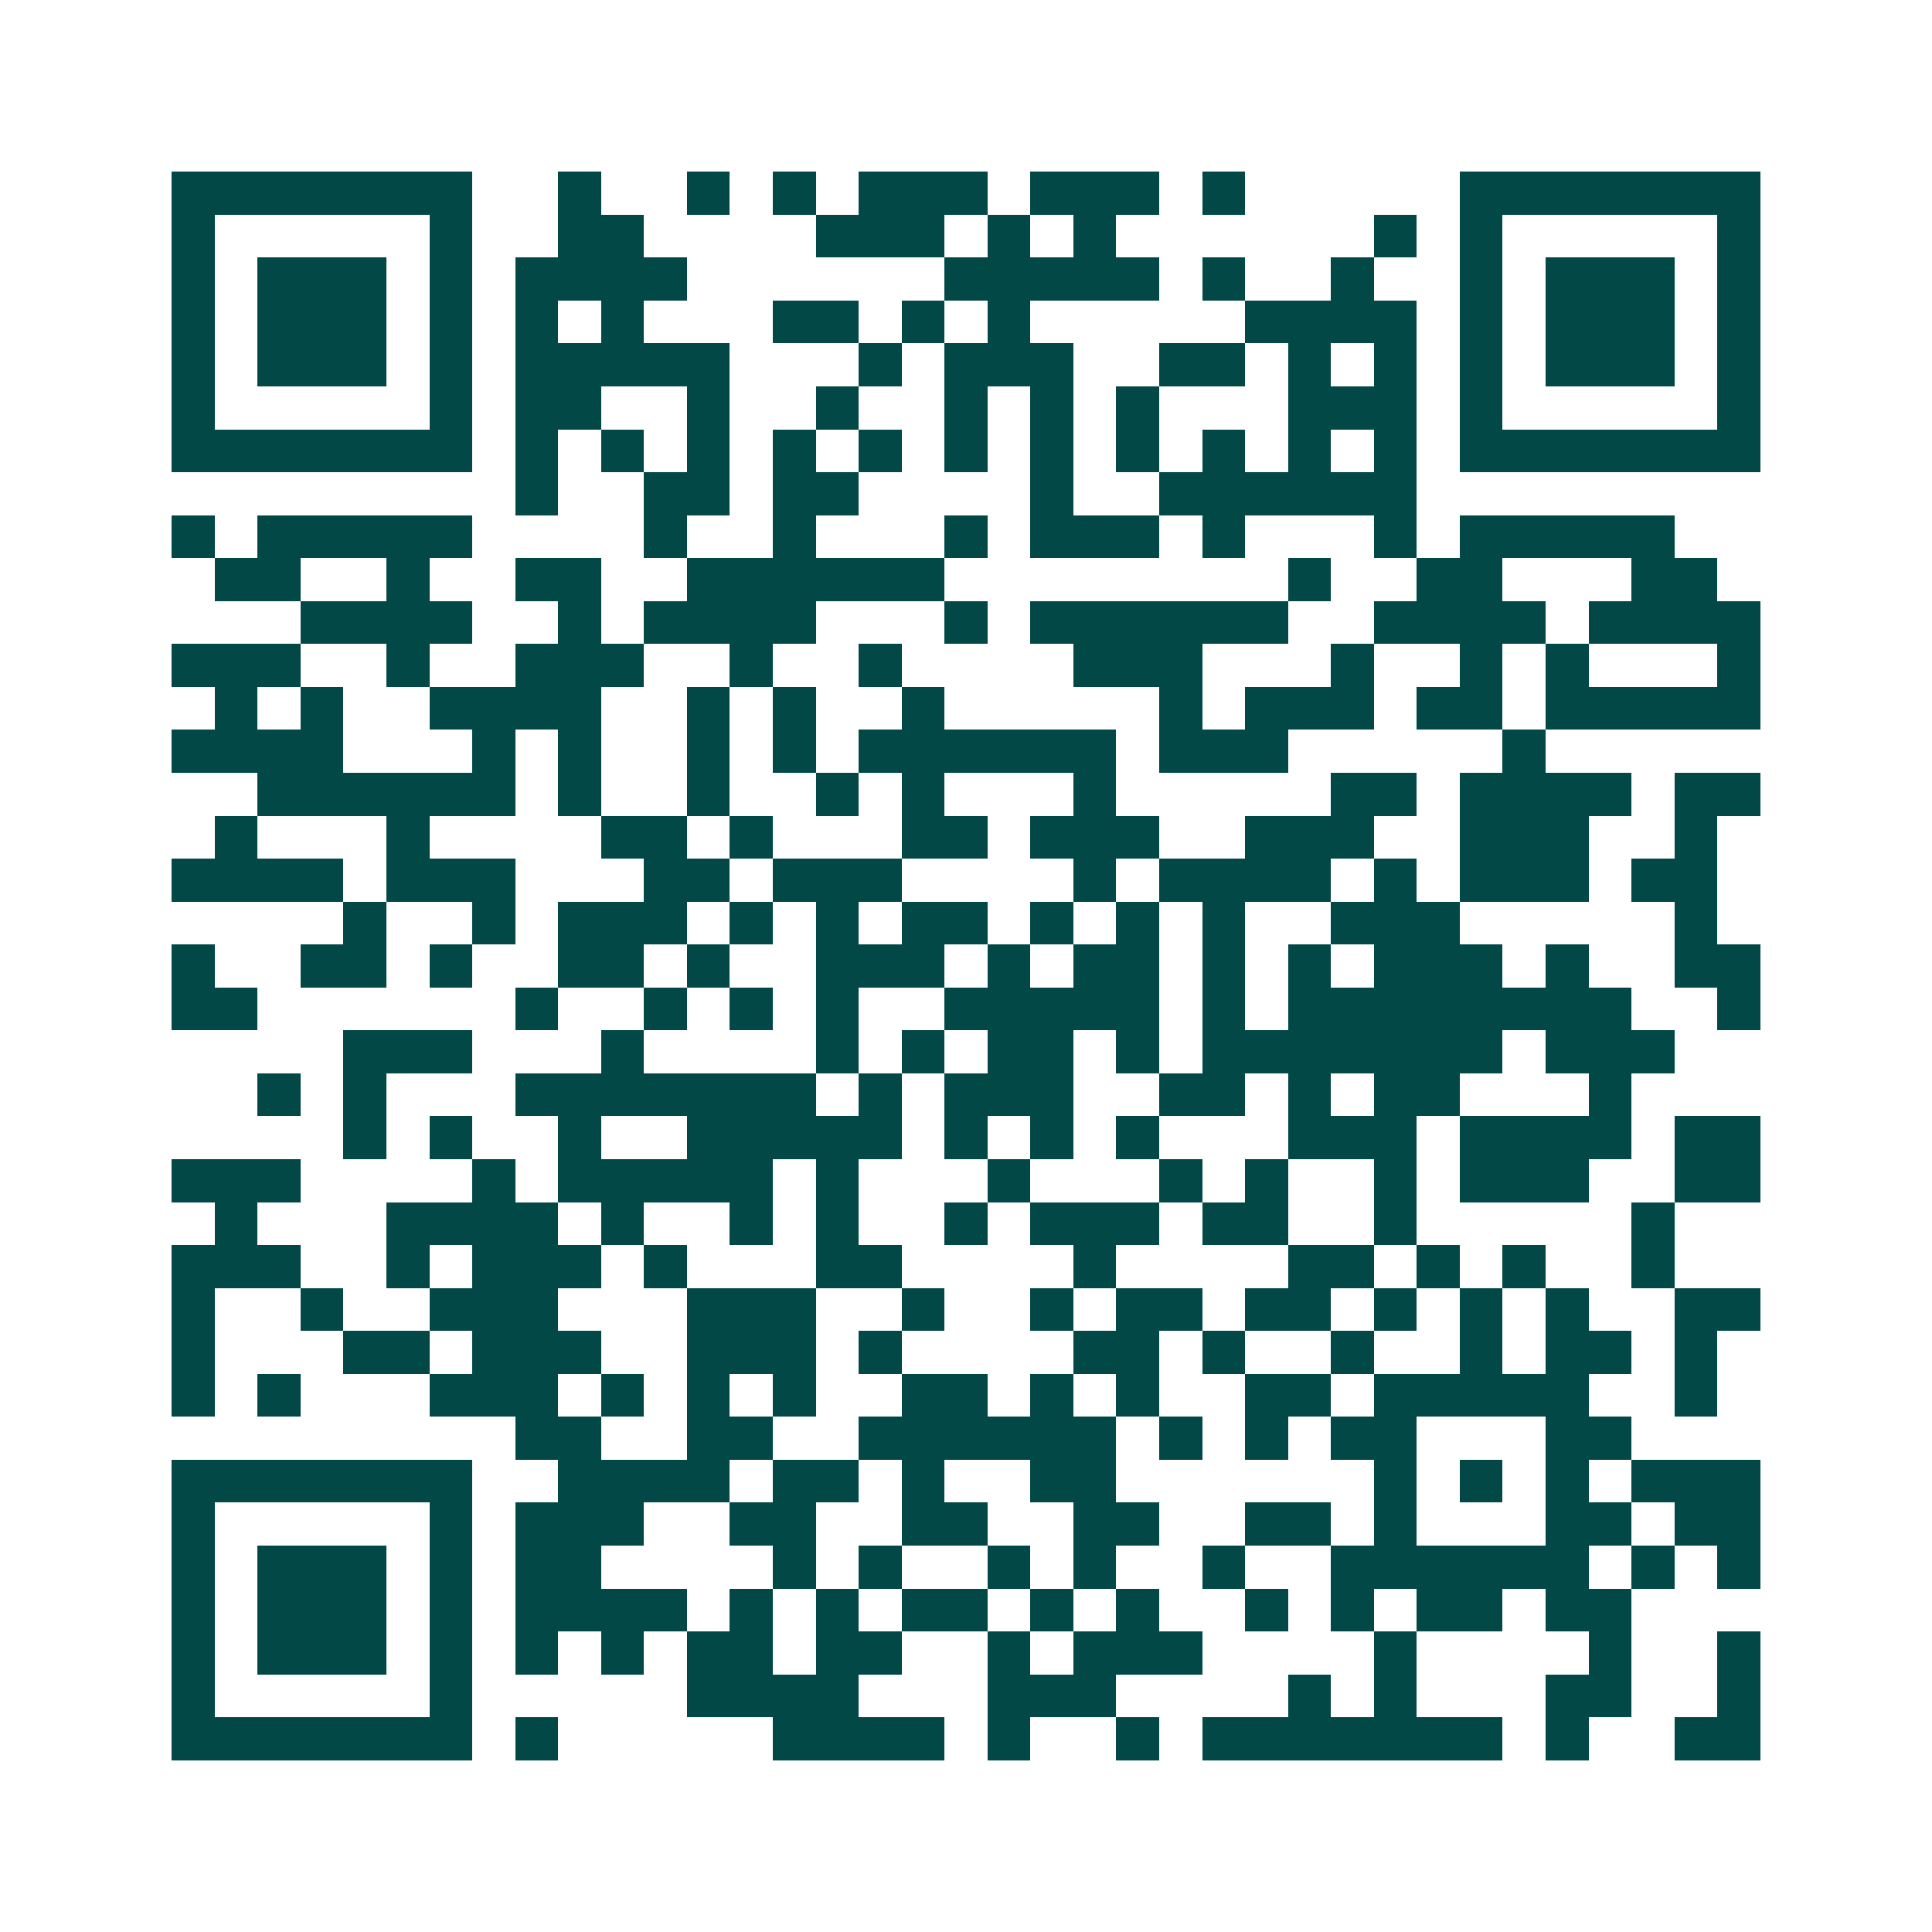 <svg xmlns="http://www.w3.org/2000/svg" width="200" height="200" viewBox="0 0 45 45" shape-rendering="crispEdges"><path fill="#ffffff" d="M0 0h45v45H0z"/><path stroke="#014847" d="M4 4.5h7m2 0h1m2 0h1m1 0h1m1 0h3m1 0h3m1 0h1m5 0h7M4 5.5h1m5 0h1m2 0h2m4 0h3m1 0h1m1 0h1m6 0h1m1 0h1m5 0h1M4 6.5h1m1 0h3m1 0h1m1 0h4m6 0h5m1 0h1m2 0h1m2 0h1m1 0h3m1 0h1M4 7.5h1m1 0h3m1 0h1m1 0h1m1 0h1m3 0h2m1 0h1m1 0h1m5 0h4m1 0h1m1 0h3m1 0h1M4 8.5h1m1 0h3m1 0h1m1 0h5m3 0h1m1 0h3m2 0h2m1 0h1m1 0h1m1 0h1m1 0h3m1 0h1M4 9.5h1m5 0h1m1 0h2m2 0h1m2 0h1m2 0h1m1 0h1m1 0h1m3 0h3m1 0h1m5 0h1M4 10.5h7m1 0h1m1 0h1m1 0h1m1 0h1m1 0h1m1 0h1m1 0h1m1 0h1m1 0h1m1 0h1m1 0h1m1 0h7M12 11.5h1m2 0h2m1 0h2m4 0h1m2 0h6M4 12.5h1m1 0h5m4 0h1m2 0h1m3 0h1m1 0h3m1 0h1m3 0h1m1 0h5M5 13.5h2m2 0h1m2 0h2m2 0h6m8 0h1m2 0h2m3 0h2M7 14.5h4m2 0h1m1 0h4m3 0h1m1 0h6m2 0h4m1 0h4M4 15.5h3m2 0h1m2 0h3m2 0h1m2 0h1m4 0h3m3 0h1m2 0h1m1 0h1m3 0h1M5 16.5h1m1 0h1m2 0h4m2 0h1m1 0h1m2 0h1m5 0h1m1 0h3m1 0h2m1 0h5M4 17.5h4m3 0h1m1 0h1m2 0h1m1 0h1m1 0h6m1 0h3m5 0h1M6 18.5h6m1 0h1m2 0h1m2 0h1m1 0h1m3 0h1m5 0h2m1 0h4m1 0h2M5 19.5h1m3 0h1m4 0h2m1 0h1m3 0h2m1 0h3m2 0h3m2 0h3m2 0h1M4 20.5h4m1 0h3m3 0h2m1 0h3m4 0h1m1 0h4m1 0h1m1 0h3m1 0h2M8 21.5h1m2 0h1m1 0h3m1 0h1m1 0h1m1 0h2m1 0h1m1 0h1m1 0h1m2 0h3m5 0h1M4 22.5h1m2 0h2m1 0h1m2 0h2m1 0h1m2 0h3m1 0h1m1 0h2m1 0h1m1 0h1m1 0h3m1 0h1m2 0h2M4 23.5h2m6 0h1m2 0h1m1 0h1m1 0h1m2 0h5m1 0h1m1 0h8m2 0h1M8 24.5h3m3 0h1m4 0h1m1 0h1m1 0h2m1 0h1m1 0h7m1 0h3M6 25.5h1m1 0h1m3 0h7m1 0h1m1 0h3m2 0h2m1 0h1m1 0h2m3 0h1M8 26.5h1m1 0h1m2 0h1m2 0h5m1 0h1m1 0h1m1 0h1m3 0h3m1 0h4m1 0h2M4 27.5h3m4 0h1m1 0h5m1 0h1m3 0h1m3 0h1m1 0h1m2 0h1m1 0h3m2 0h2M5 28.5h1m3 0h4m1 0h1m2 0h1m1 0h1m2 0h1m1 0h3m1 0h2m2 0h1m5 0h1M4 29.5h3m2 0h1m1 0h3m1 0h1m3 0h2m4 0h1m4 0h2m1 0h1m1 0h1m2 0h1M4 30.5h1m2 0h1m2 0h3m3 0h3m2 0h1m2 0h1m1 0h2m1 0h2m1 0h1m1 0h1m1 0h1m2 0h2M4 31.5h1m3 0h2m1 0h3m2 0h3m1 0h1m4 0h2m1 0h1m2 0h1m2 0h1m1 0h2m1 0h1M4 32.5h1m1 0h1m3 0h3m1 0h1m1 0h1m1 0h1m2 0h2m1 0h1m1 0h1m2 0h2m1 0h5m2 0h1M12 33.5h2m2 0h2m2 0h6m1 0h1m1 0h1m1 0h2m3 0h2M4 34.5h7m2 0h4m1 0h2m1 0h1m2 0h2m6 0h1m1 0h1m1 0h1m1 0h3M4 35.5h1m5 0h1m1 0h3m2 0h2m2 0h2m2 0h2m2 0h2m1 0h1m3 0h2m1 0h2M4 36.5h1m1 0h3m1 0h1m1 0h2m4 0h1m1 0h1m2 0h1m1 0h1m2 0h1m2 0h6m1 0h1m1 0h1M4 37.5h1m1 0h3m1 0h1m1 0h4m1 0h1m1 0h1m1 0h2m1 0h1m1 0h1m2 0h1m1 0h1m1 0h2m1 0h2M4 38.5h1m1 0h3m1 0h1m1 0h1m1 0h1m1 0h2m1 0h2m2 0h1m1 0h3m4 0h1m4 0h1m2 0h1M4 39.5h1m5 0h1m5 0h4m3 0h3m4 0h1m1 0h1m3 0h2m2 0h1M4 40.5h7m1 0h1m5 0h4m1 0h1m2 0h1m1 0h7m1 0h1m2 0h2"/></svg>
